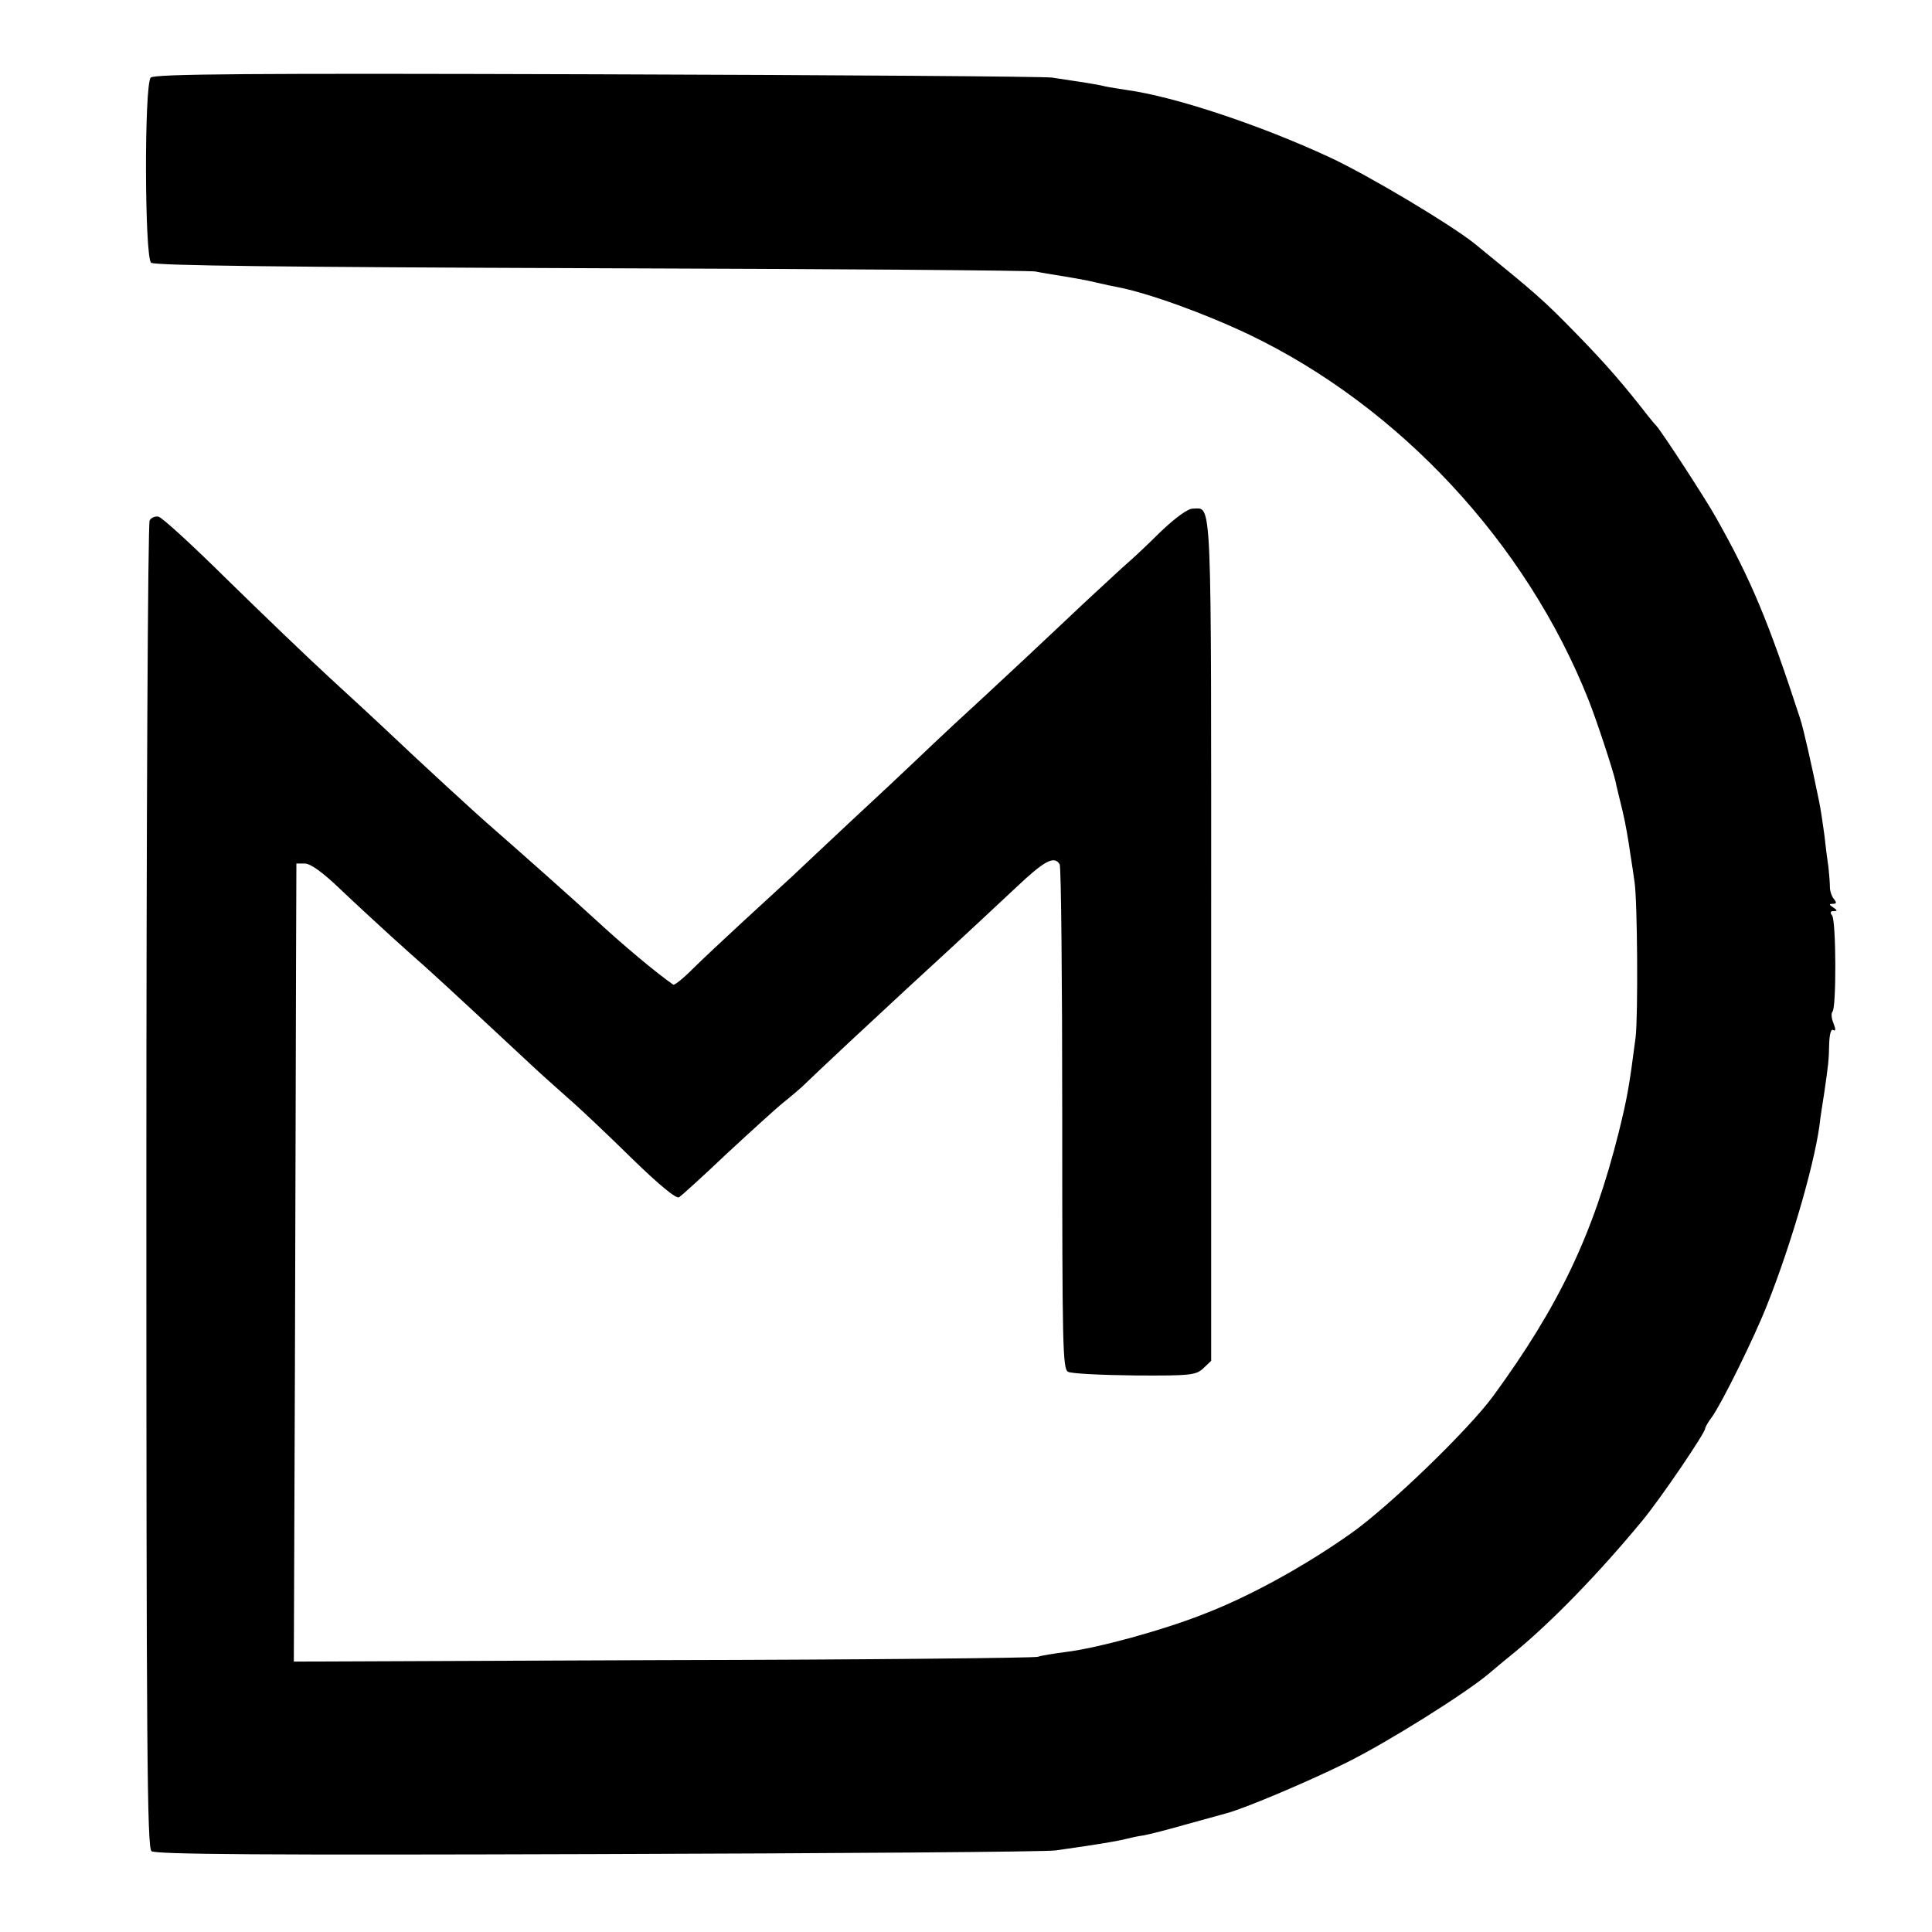 <?xml version="1.0" standalone="no"?>
<!DOCTYPE svg PUBLIC "-//W3C//DTD SVG 20010904//EN"
 "http://www.w3.org/TR/2001/REC-SVG-20010904/DTD/svg10.dtd">
<svg version="1.0" xmlns="http://www.w3.org/2000/svg"
 width="528pt" height="528pt" viewBox="0 0 528 528"
 preserveAspectRatio="xMidYMid meet">
<g transform="translate(0,528) scale(0.1,-0.1)"
fill="#000000" stroke="none">
<path d="M412 5068 c-18 -18 -17 -491 1 -506 9 -8 369 -12 1203 -15 654 -2
1200 -6 1214 -9 14 -3 45 -8 70 -12 25 -4 66 -11 91 -17 26 -6 53 -12 60 -13
85 -16 240 -72 364 -131 410 -197 756 -569 926 -997 22 -55 66 -189 74 -223 2
-11 11 -47 19 -80 8 -33 17 -85 21 -115 5 -30 10 -66 12 -80 8 -49 10 -366 3
-425 -18 -139 -23 -165 -46 -259 -70 -280 -164 -476 -343 -721 -68 -93 -286
-303 -388 -375 -127 -90 -278 -173 -403 -221 -111 -44 -289 -93 -379 -104 -30
-4 -63 -9 -75 -13 -12 -3 -474 -8 -1027 -9 l-1006 -4 3 813 c1 447 3 938 3
1091 l1 277 23 0 c16 0 49 -24 98 -71 41 -39 103 -96 137 -127 35 -32 78 -70
95 -85 35 -31 217 -200 281 -260 22 -21 70 -64 105 -95 36 -31 116 -107 179
-169 73 -71 120 -110 128 -105 6 4 65 57 130 119 66 61 135 124 155 140 19 15
42 35 51 43 8 8 65 62 127 120 153 142 174 162 281 260 51 47 129 120 174 162
79 75 107 91 122 66 4 -6 7 -319 7 -695 0 -619 1 -685 16 -692 9 -5 91 -9 182
-10 153 -1 167 1 187 19 l22 21 0 1150 c0 1241 3 1179 -50 1179 -14 0 -48 -25
-89 -64 -36 -36 -77 -74 -91 -86 -13 -11 -51 -47 -85 -78 -34 -31 -121 -114
-195 -183 -74 -69 -160 -149 -192 -178 -31 -29 -78 -73 -105 -99 -27 -26 -105
-99 -173 -162 -67 -63 -142 -133 -165 -155 -24 -22 -85 -78 -136 -125 -51 -47
-113 -105 -138 -130 -25 -25 -48 -43 -51 -41 -45 31 -136 107 -215 180 -51 47
-196 176 -275 245 -40 34 -202 183 -300 276 -20 19 -86 80 -146 135 -60 55
-187 177 -282 270 -95 94 -180 172 -189 173 -8 2 -19 -2 -24 -10 -5 -7 -9
-826 -9 -1819 0 -1535 2 -1808 14 -1818 10 -9 315 -11 1217 -8 662 2 1227 6
1254 10 114 16 173 26 195 32 8 2 29 7 45 9 17 3 71 17 120 31 50 14 97 27
105 29 45 11 221 85 330 139 113 56 328 191 390 244 14 12 45 38 70 58 103 85
231 217 349 360 51 62 171 239 171 251 0 3 8 18 19 32 28 40 115 216 150 305
69 173 136 407 146 512 1 6 5 35 10 65 12 83 13 91 14 138 1 26 5 41 11 37 7
-4 7 2 1 18 -6 14 -7 28 -3 32 11 11 10 249 -1 263 -6 8 -5 12 4 12 11 0 11 2
-1 10 -12 8 -12 10 -1 10 10 0 11 3 3 13 -6 7 -11 22 -11 32 0 11 -2 36 -4 55
-3 19 -8 58 -11 87 -4 29 -10 72 -15 95 -20 98 -42 195 -51 223 -86 264 -134
380 -230 550 -27 49 -147 233 -163 251 -7 7 -16 19 -22 26 -67 86 -114 141
-199 228 -90 92 -104 104 -277 245 -67 53 -289 186 -397 236 -190 88 -422 165
-552 183 -19 3 -46 7 -60 10 -24 6 -65 12 -145 24 -22 3 -582 7 -1245 9 -952
3 -1208 1 -1218 -9z"/>
</g>
</svg>
